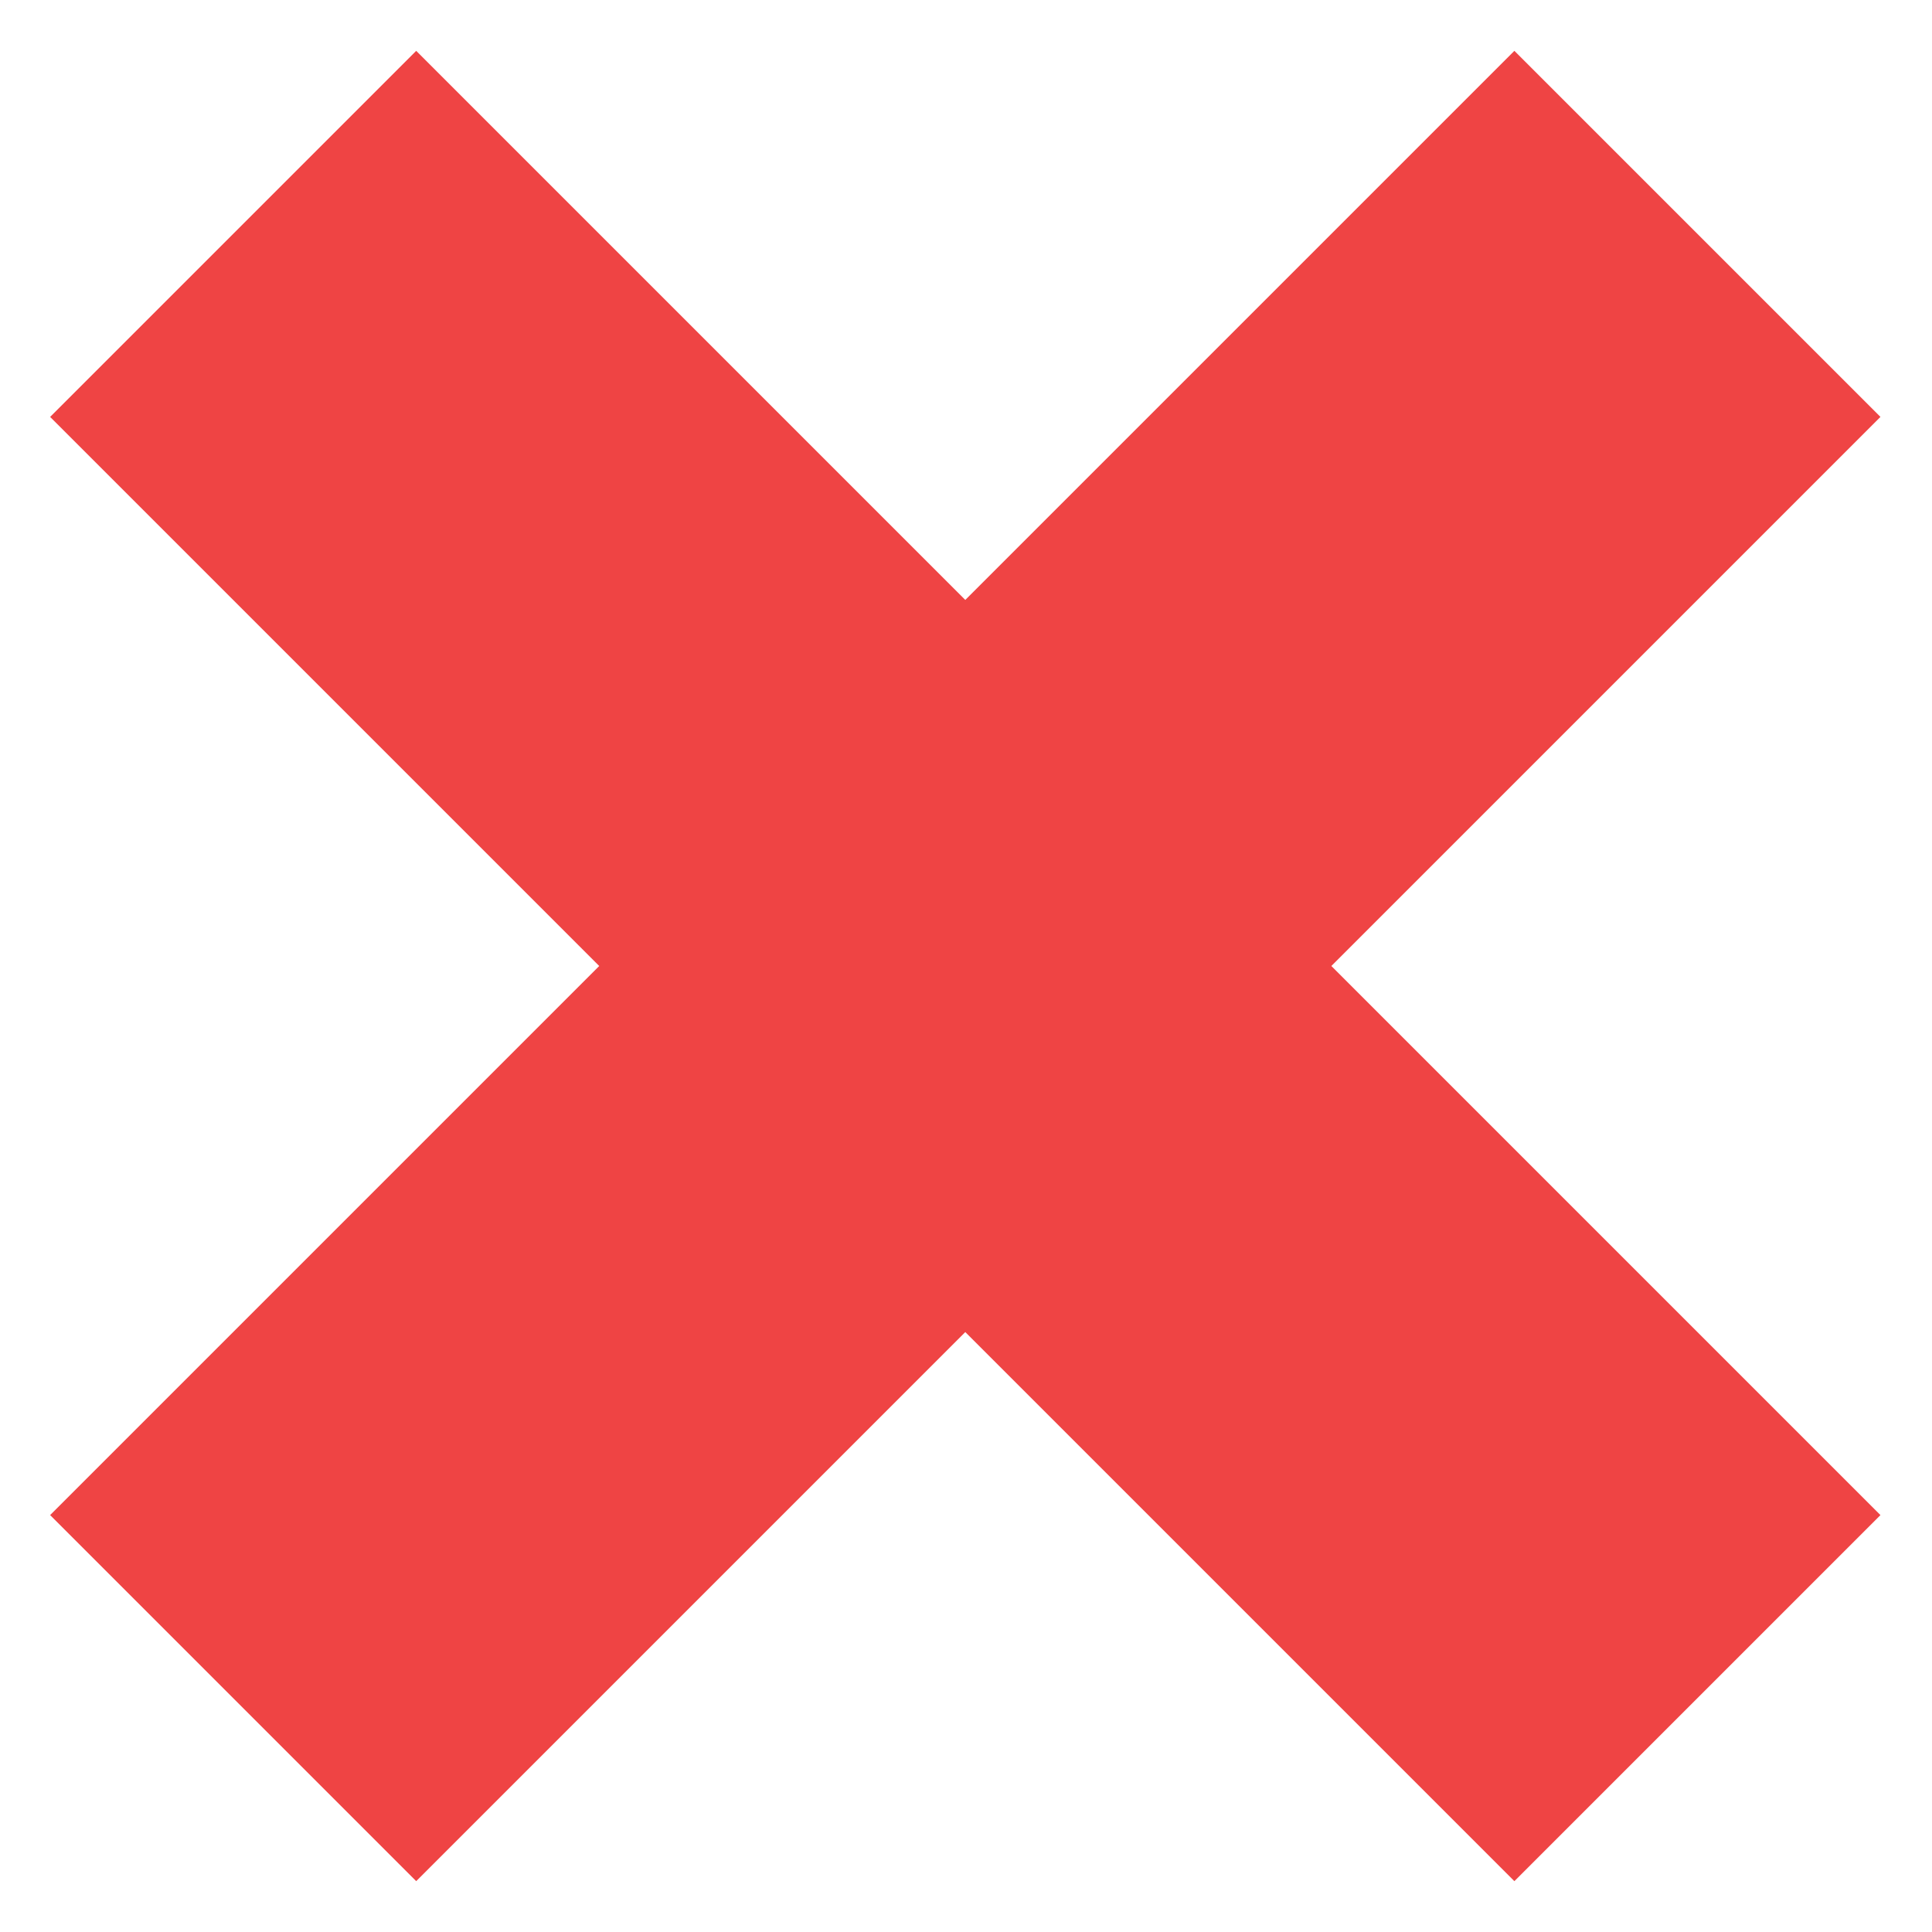 <svg width="19" height="19" viewBox="0 0 19 19" fill="none" xmlns="http://www.w3.org/2000/svg">
<path fill-rule="evenodd" clip-rule="evenodd" d="M14.893 0.5L18.493 4.1L13.093 9.5L18.493 14.9L14.893 18.5L9.493 13.1L4.093 18.5L0.493 14.9L5.893 9.5L0.493 4.1L4.093 0.5L9.493 5.9L14.893 0.5Z" fill="#EF4444"/>
</svg>
